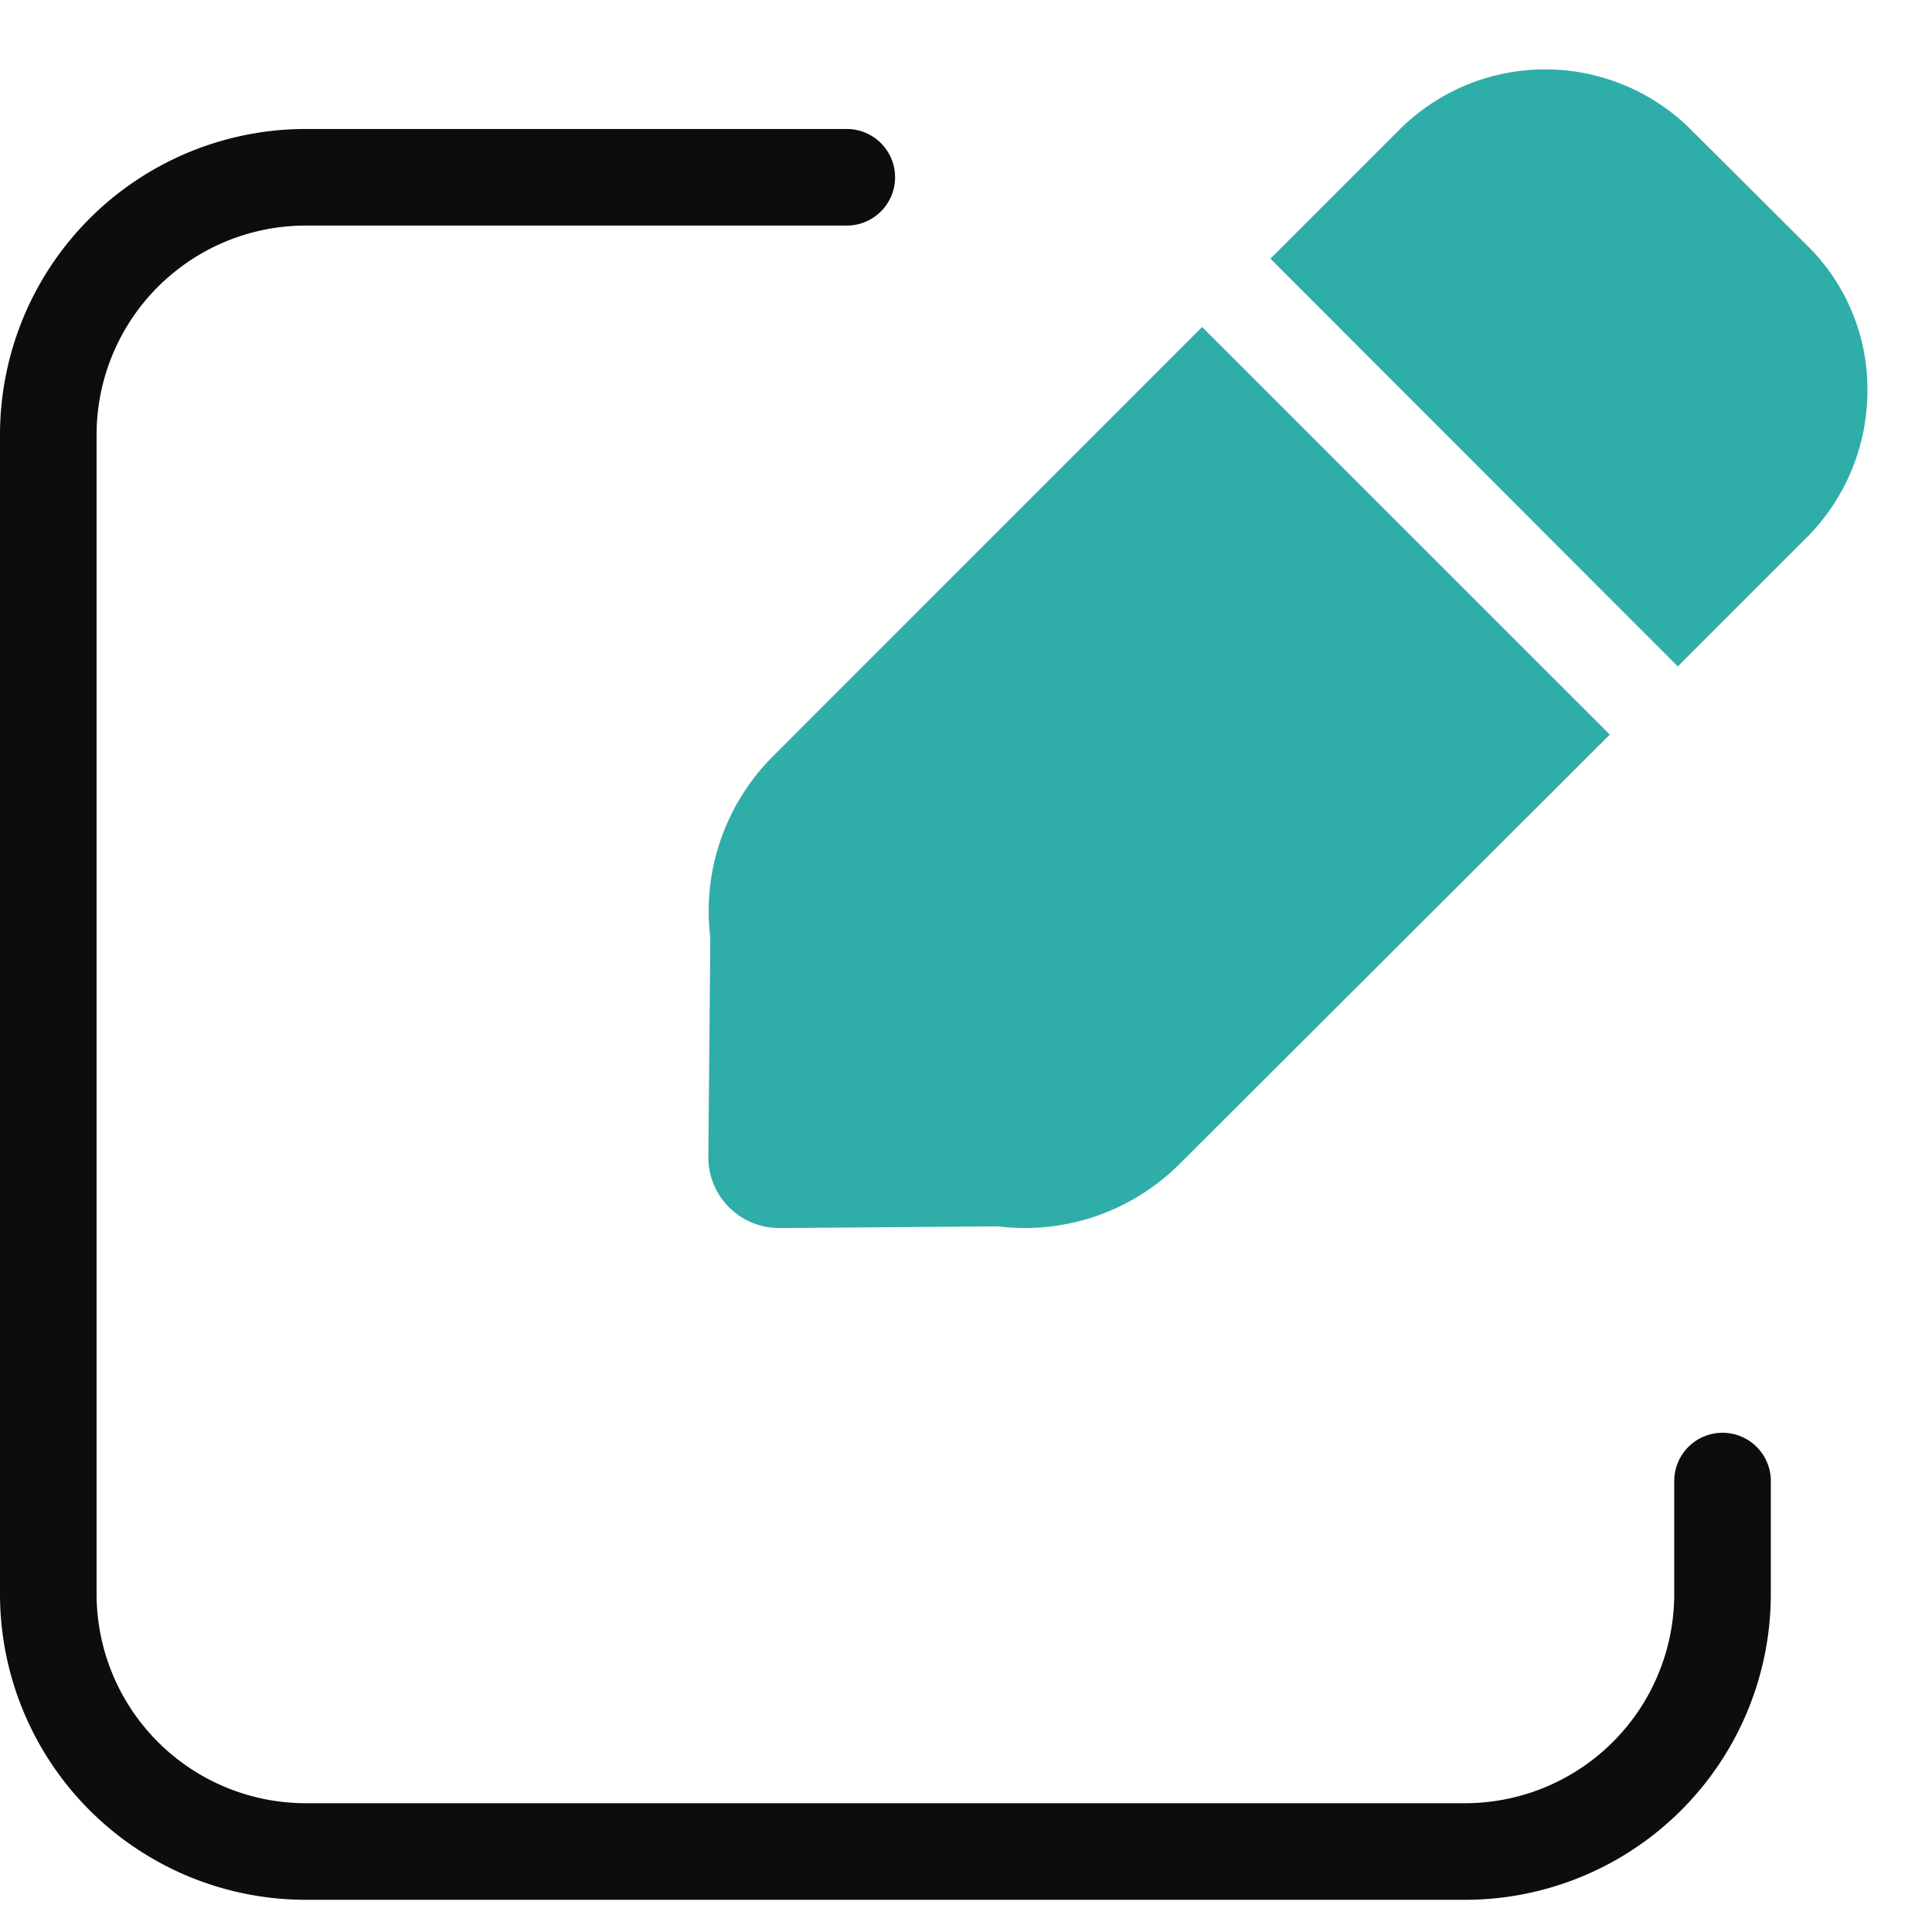 <svg xmlns="http://www.w3.org/2000/svg" xmlns:xlink="http://www.w3.org/1999/xlink" width="30.003" height="30" viewBox="0 0 30.003 30"><defs><clipPath id="a"><rect width="30.003" height="30" fill="none"/></clipPath><clipPath id="b"><rect width="30.002" height="30" fill="none"/></clipPath><clipPath id="c"><rect width="30" height="30" transform="translate(0.003)" fill="none"/></clipPath></defs><g clip-path="url(#a)"><g clip-path="url(#b)"><g opacity="0"><g clip-path="url(#c)"><rect width="30" height="30" transform="translate(0.003)"/></g></g><path d="M26.75,23v1.753a4,4,0,0,1-4,4h-18a4,4,0,0,1-4-4v-18a4,4,0,0,1,4-4h8.4" fill="none" stroke="#0d0d0d" stroke-linecap="round" stroke-linejoin="round" stroke-width="1.5"/><path d="M19.729,4.017l1.989-1.989A3.205,3.205,0,0,1,26.246,2L28.082,3.83A3.125,3.125,0,0,1,29,6.1a3.23,3.23,0,0,1-.954,2.259l-1.99,1.99ZM18.668,5.078,12,11.749a3.4,3.4,0,0,0-.969,2.818L11,17.971a1.1,1.1,0,0,0,1.094,1.1H12.1l3.4-.026a3.4,3.4,0,0,0,2.817-.968L25,11.408Z" fill="#2fada9"/></g></g></svg>